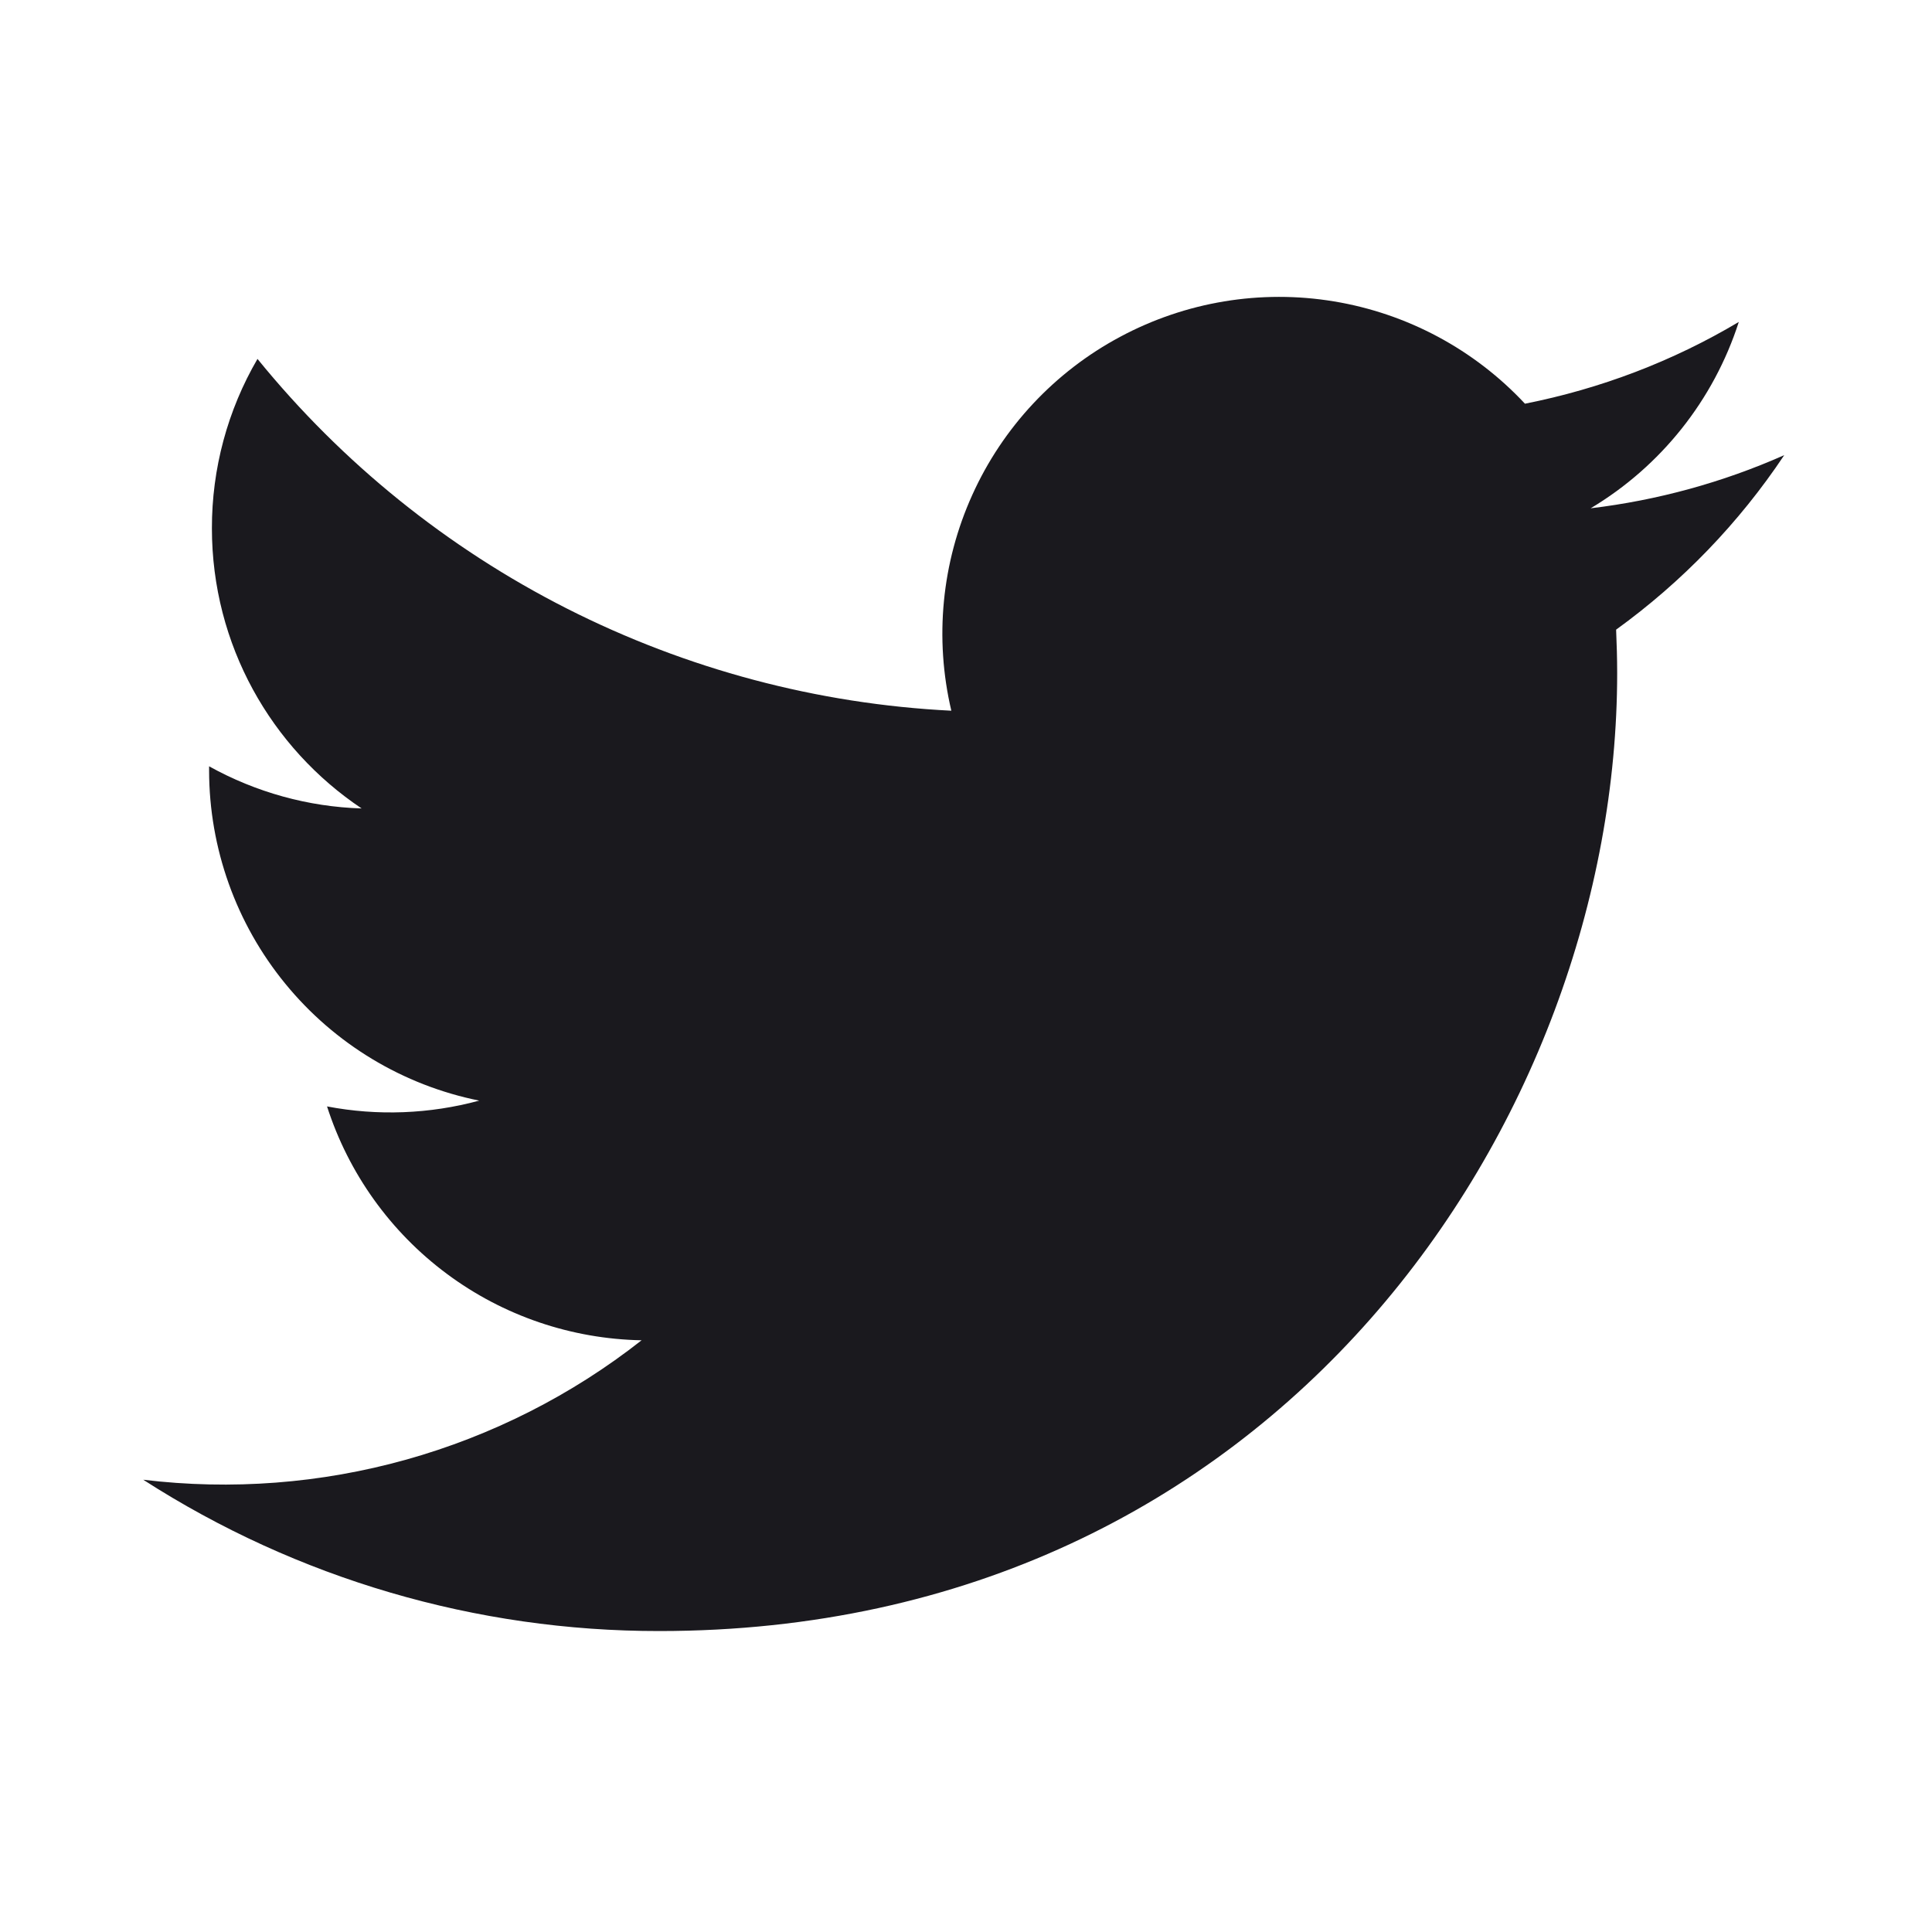 <svg width="22" height="22" viewBox="0 0 22 22" fill="none" xmlns="http://www.w3.org/2000/svg">
<g id="ri:twitter-fill">
<path id="Vector" d="M20.315 5.184C19.615 5.494 18.873 5.697 18.113 5.788C18.914 5.309 19.514 4.555 19.8 3.666C19.048 4.114 18.224 4.427 17.365 4.597C16.788 3.979 16.024 3.57 15.19 3.432C14.356 3.294 13.501 3.436 12.756 3.835C12.011 4.233 11.418 4.867 11.071 5.637C10.723 6.407 10.639 7.27 10.833 8.093C9.309 8.017 7.818 7.62 6.456 6.93C5.095 6.24 3.894 5.271 2.932 4.087C2.591 4.672 2.412 5.338 2.413 6.015C2.413 7.344 3.089 8.518 4.118 9.206C3.509 9.187 2.914 9.022 2.381 8.726V8.774C2.382 9.659 2.688 10.517 3.249 11.202C3.809 11.887 4.589 12.358 5.457 12.533C4.892 12.686 4.299 12.709 3.724 12.599C3.969 13.361 4.446 14.028 5.088 14.505C5.73 14.983 6.506 15.247 7.306 15.262C6.511 15.887 5.6 16.348 4.626 16.621C3.653 16.893 2.635 16.971 1.631 16.85C3.383 17.977 5.423 18.575 7.507 18.573C14.559 18.573 18.415 12.731 18.415 7.665C18.415 7.5 18.41 7.333 18.403 7.17C19.154 6.627 19.802 5.955 20.316 5.185L20.315 5.184Z" fill="#1A191E"/>
</g>
</svg>
